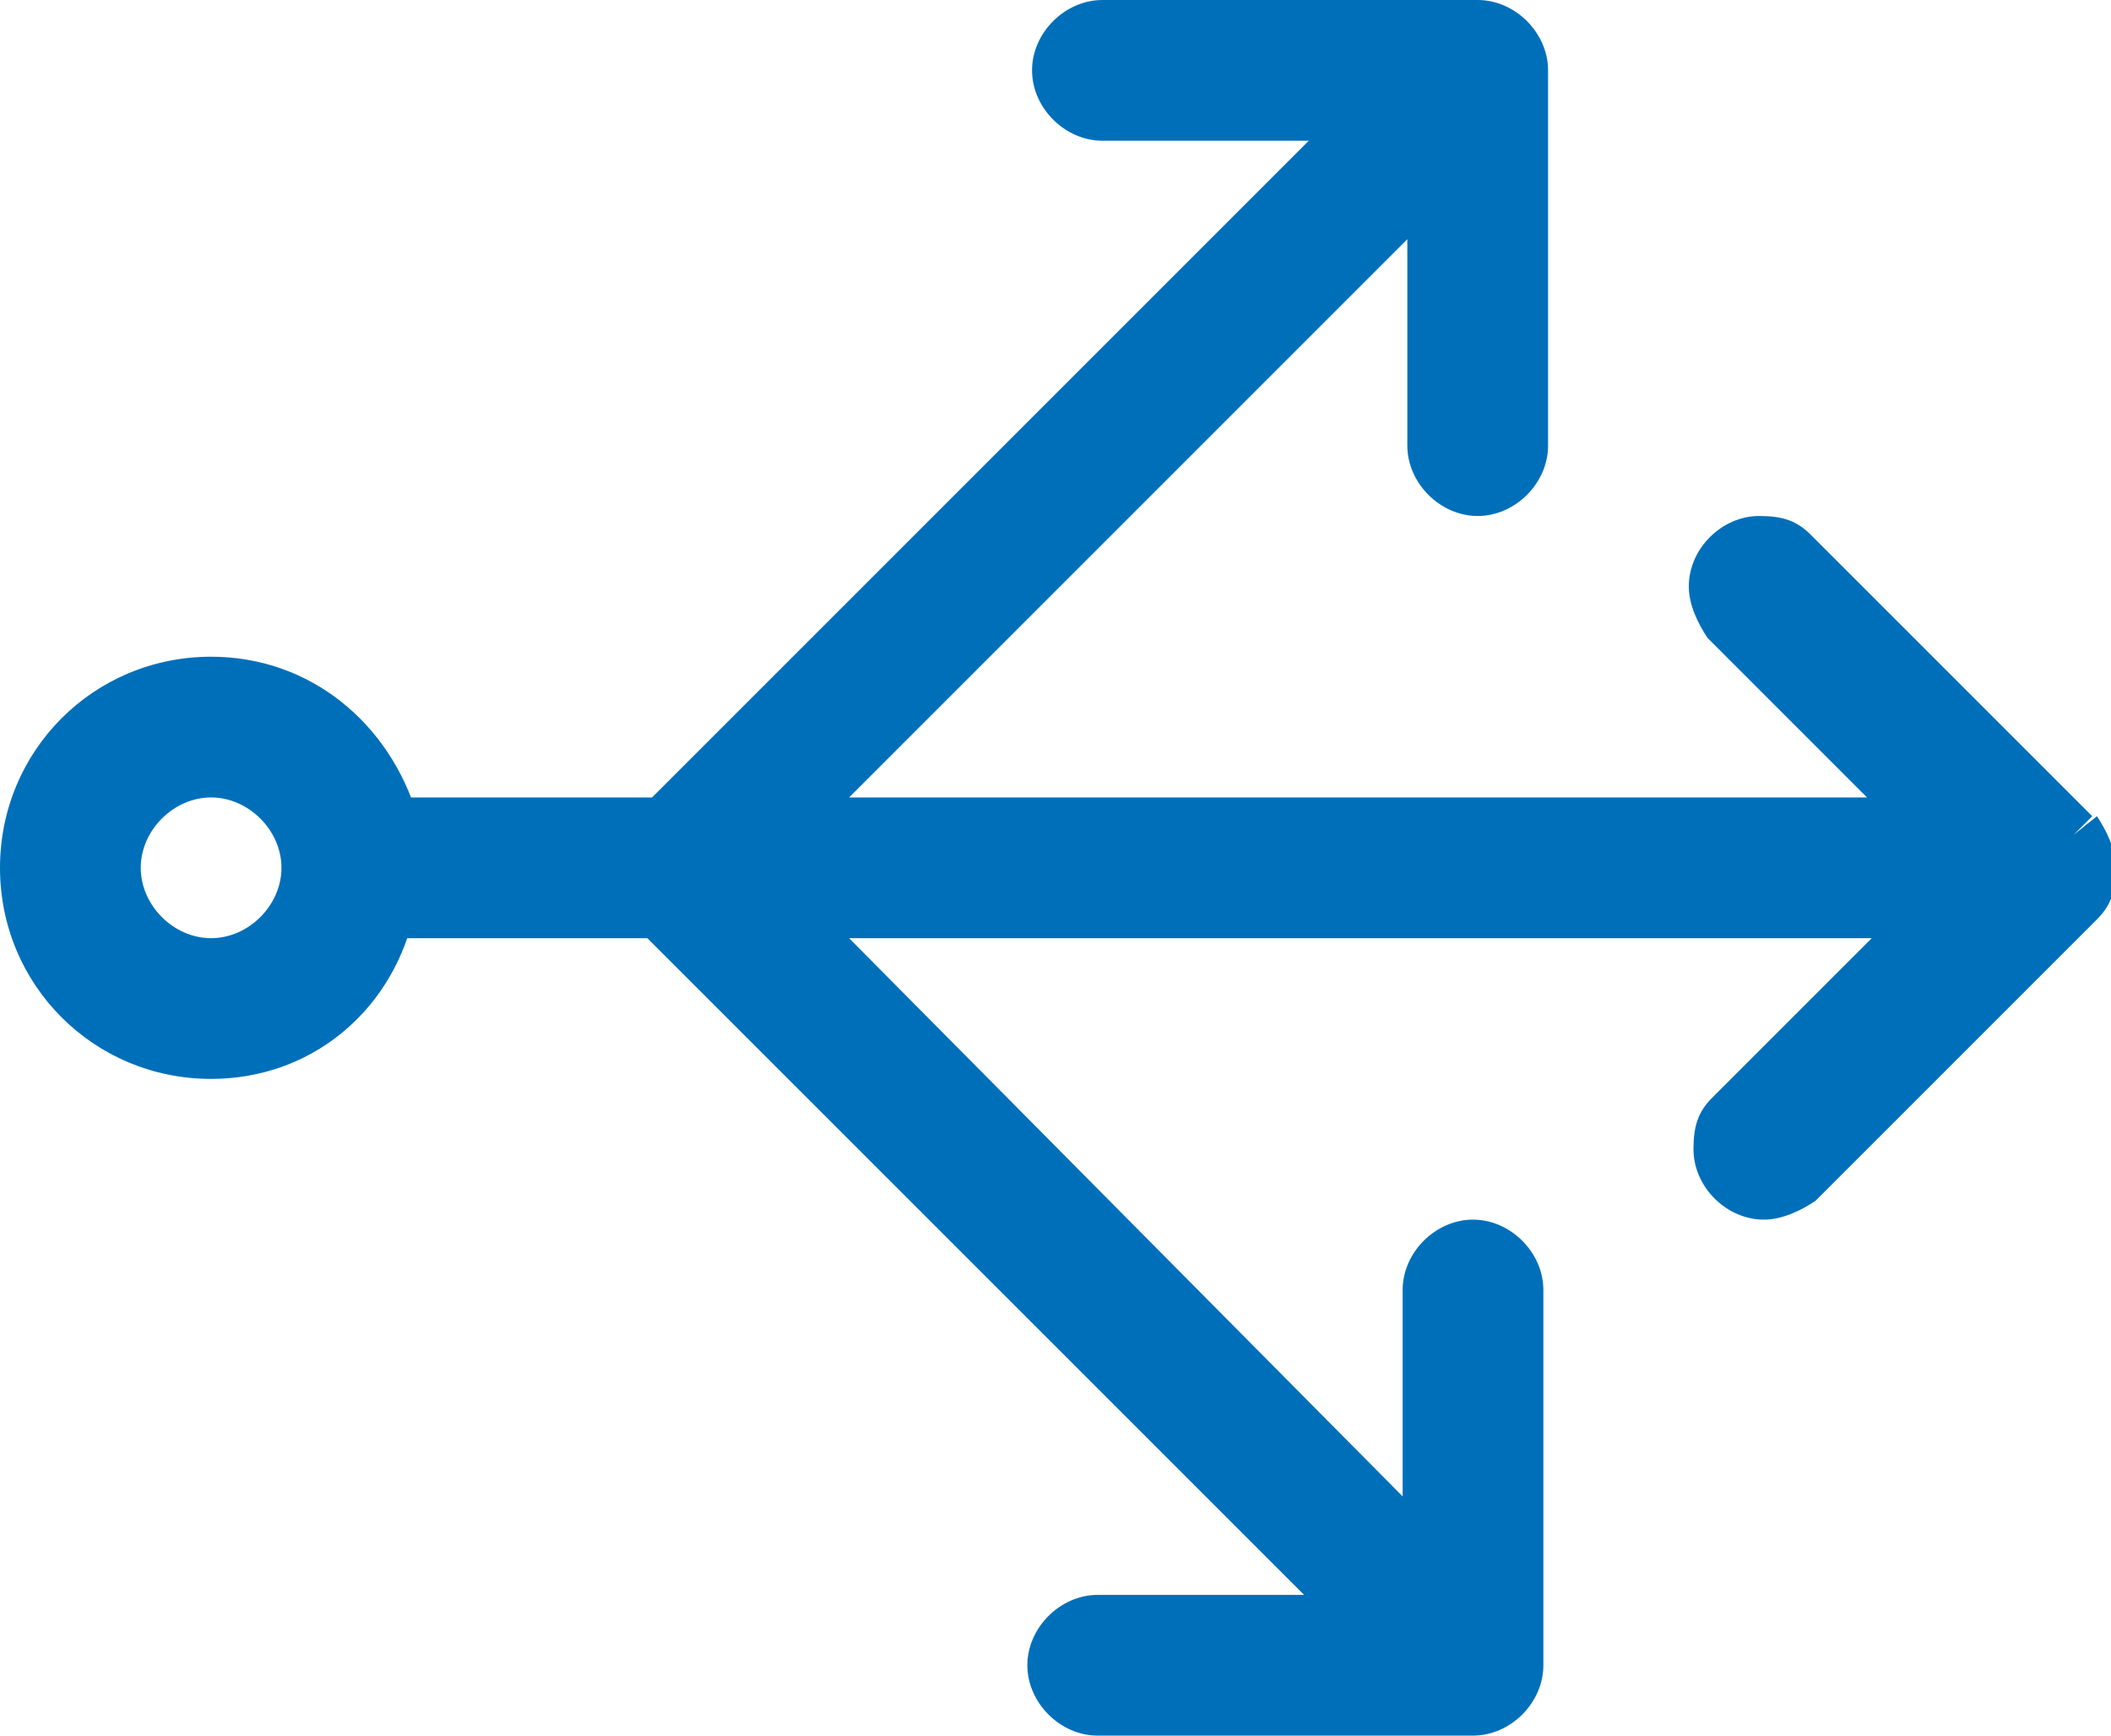 <?xml version="1.0" encoding="utf-8"?>
<!-- Generator: Adobe Illustrator 20.1.0, SVG Export Plug-In . SVG Version: 6.00 Build 0)  -->
<svg version="1.1" id="Arrows" xmlns="http://www.w3.org/2000/svg" xmlns:xlink="http://www.w3.org/1999/xlink" x="0px" y="0px"
	 viewBox="0 0 45 37" style="enable-background:new 0 0 45 37;" xml:space="preserve">
<style type="text/css">
	.st0{fill:#006FBA;}
</style>
<path class="st0" d="M44.2,17.8l-6-6c-0.2-0.2-0.4-0.3-0.7-0.3c-0.6,0-1,0.4-1,1c0,0.3,0.1,0.5,0.3,0.7l4.3,4.3H16.9L30.5,3.9v5.6
	c0,0.6,0.4,1,1,1c0.6,0,1-0.4,1-1v-8c0-0.6-0.4-1-1-1h-8c-0.6,0-1,0.4-1,1c0,0.6,0.4,1,1,1h5.6l-15,15H8.4c-0.4-1.7-2-3-3.9-3
	c-2.2,0-4,1.8-4,4c0,2.2,1.8,4,4,4c1.9,0,3.4-1.3,3.9-3h5.7l15,15h-5.6c-0.6,0-1,0.4-1,1c0,0.6,0.4,1,1,1h8c0.6,0,1-0.4,1-1v-8
	c0-0.6-0.4-1-1-1c-0.6,0-1,0.4-1,1v5.6L16.9,19.5h24.2l-4.3,4.3c-0.2,0.2-0.3,0.4-0.3,0.7c0,0.6,0.4,1,1,1c0.3,0,0.5-0.1,0.7-0.3
	l6-6c0.2-0.2,0.3-0.4,0.3-0.7C44.5,18.2,44.4,18,44.2,17.8z M4.5,20.5c-1.1,0-2-0.9-2-2s0.9-2,2-2c1.1,0,2,0.9,2,2
	S5.6,20.5,4.5,20.5z M44.2,17.8l0.4-0.4l-6-6c-0.3-0.3-0.6-0.4-1.1-0.4c-0.8,0-1.5,0.7-1.5,1.5c0,0.4,0.2,0.8,0.4,1.1l3.4,3.4H18.1
	L30,5.1l0,4.4c0,0.8,0.7,1.5,1.5,1.5c0.8,0,1.5-0.7,1.5-1.5l0-8C33,0.7,32.3,0,31.5,0h-8C22.7,0,22,0.7,22,1.5C22,2.3,22.7,3,23.5,3
	h4.4l-14,14l-5.5,0v0.5l0.5-0.1C8.3,15.4,6.6,14,4.5,14C2,14,0,16,0,18.5C0,21,2,23,4.5,23c2.1,0,3.8-1.4,4.3-3.4l-0.5-0.1V20h5.5
	l14,14l-4.4,0c-0.8,0-1.5,0.7-1.5,1.5c0,0.8,0.7,1.5,1.5,1.5l8,0c0.8,0,1.5-0.7,1.5-1.5l0-8c0-0.8-0.7-1.5-1.5-1.5
	c-0.8,0-1.5,0.7-1.5,1.5v4.4L18.1,20h21.8l-3.4,3.4c-0.3,0.3-0.4,0.6-0.4,1.1c0,0.8,0.7,1.5,1.5,1.5c0.4,0,0.8-0.2,1.1-0.4l6-6
	c0.3-0.3,0.4-0.6,0.4-1.1c0-0.4-0.2-0.8-0.4-1.1L44.2,17.8l-0.4,0.4c0.1,0.1,0.1,0.2,0.1,0.4c0,0.1-0.1,0.3-0.1,0.4l-6,6
	c-0.1,0.1-0.2,0.1-0.4,0.1c-0.3,0-0.5-0.2-0.5-0.5c0-0.1,0.1-0.3,0.1-0.4l5.1-5.1H15.7L31,34.3v-6.8c0-0.3,0.2-0.5,0.5-0.5
	c0.3,0,0.5,0.2,0.5,0.5v8c0,0.3-0.2,0.5-0.5,0.5h-8c-0.3,0-0.5-0.2-0.5-0.5c0-0.3,0.2-0.5,0.5-0.5h6.8l-16-16H8l-0.1,0.4
	C7.5,20.9,6.1,22,4.5,22C2.6,22,1,20.4,1,18.5C1,16.6,2.6,15,4.5,15c1.6,0,3,1.1,3.4,2.6L8,18h6.3l16-16h-6.8C23.2,2,23,1.8,23,1.5
	C23,1.2,23.2,1,23.5,1l8,0C31.8,1,32,1.2,32,1.5v8c0,0.3-0.2,0.5-0.5,0.5C31.2,10,31,9.8,31,9.5V2.7L15.7,18h26.6l-5.1-5.1
	c-0.1-0.1-0.1-0.2-0.1-0.4c0-0.3,0.2-0.5,0.5-0.5c0.1,0,0.3,0.1,0.4,0.1l6,6L44.2,17.8z M4.5,20.5V20C3.7,20,3,19.3,3,18.5
	C3,17.7,3.7,17,4.5,17C5.3,17,6,17.7,6,18.5C6,19.3,5.3,20,4.5,20V20.5V21C5.9,21,7,19.9,7,18.5C7,17.1,5.9,16,4.5,16
	C3.1,16,2,17.1,2,18.5C2,19.9,3.1,21,4.5,21V20.5z"/>
</svg>
